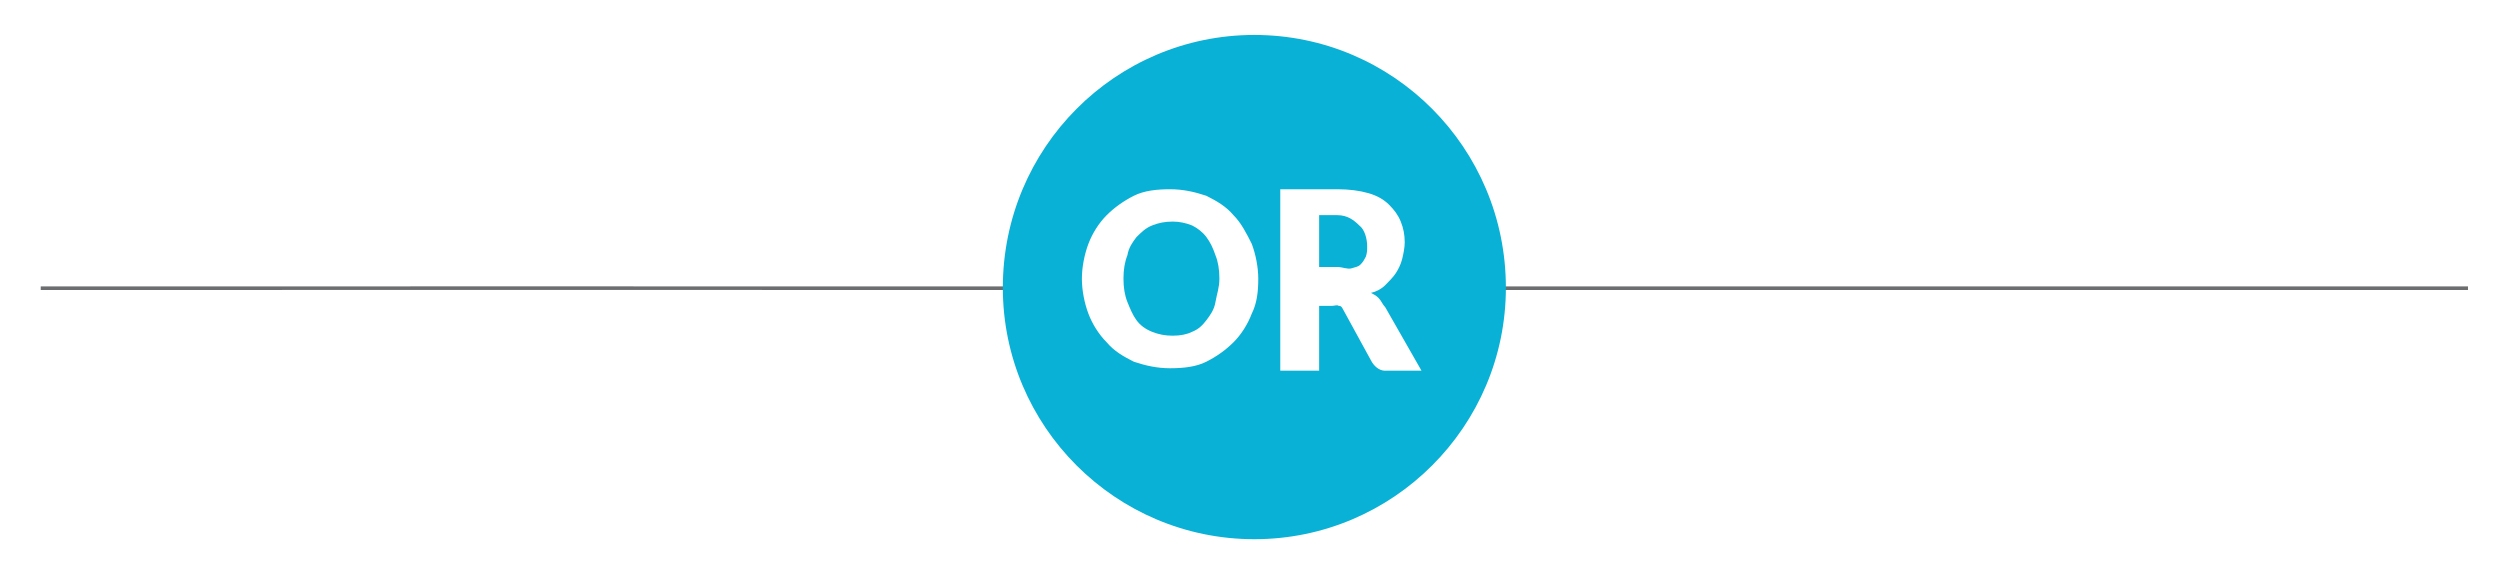 <svg xmlns="http://www.w3.org/2000/svg" viewBox="-902 228 2296 528"><g fill="none" stroke="#6D6E70" stroke-width="3.288"><path d="M429.2 492.7h935.4M-864.6 492.7c294.9-.1 588.9-.1 884.2 0"/></g><g fill="#08B1D5"><path d="M326.2 425.6h-16.7v47.6h16.7c4.8 0 9.5 2.4 13.1 1.2 3.6-1.2 6-1.2 8.3-3.6 2.4-2.4 3.6-4.8 4.8-7.1 1.2-3.6 1.2-6 1.2-9.5 0-7.1-2.4-15.5-7.1-19-4.8-4.8-10.8-9.6-20.3-9.6zM206 445.8c-3.6-4.8-8.3-8.3-13.1-10.7-6-2.4-11.9-3.6-17.9-3.6-7.1 0-13.1 1.2-19 3.6-6 2.4-9.5 6-14.3 10.7-3.6 4.8-7.1 9.5-8.3 16.7-2.4 6-3.6 13.1-3.6 21.4 0 8.3 1.2 15.5 3.6 21.4 2.4 6 4.8 11.9 8.3 16.7s8.3 8.3 14.3 10.7c6 2.4 11.9 3.6 19 3.6s13.1-1.2 17.9-3.6c6-2.4 9.5-6 13.1-10.7 3.6-4.8 7.1-9.5 8.3-16.7 1.2-7.1 3.6-13.1 3.6-21.4s-1.2-15.5-3.6-21.4c-2.4-7.1-4.8-11.9-8.3-16.7z"/><path d="M250 260.1c-127.4 0-231 103.6-231 232.1 0 127.4 103.6 231 231 231s231-103.6 231-231c0-128.5-103.6-232.1-231-232.1zm-2.4 256c-3.6 9.5-9.5 19-16.7 26.2-7.1 7.1-15.5 13.1-25 17.9-9.5 4.8-21.4 6-33.3 6-11.9 0-22.6-2.4-33.3-6-9.5-4.8-17.9-9.5-25-17.9-7.1-7.1-13.1-16.7-16.7-26.2-3.6-9.5-6-21.4-6-32.1 0-10.7 2.4-22.6 6-32.1s9.5-19 16.7-26.2c7.1-7.1 15.5-13.1 25-17.9 9.5-4.8 21.4-6 33.3-6 11.9 0 22.6 2.4 33.3 6 9.5 4.8 17.9 9.5 25 17.9 7.1 7.1 11.9 16.7 16.7 26.2 3.6 9.5 6 21.4 6 32.1 0 11.8-1.2 22.5-6 32.1zm122.6 52.4c-6 0-10.7-4.8-13.1-9.5L331 511.3c-1.2-2.4-2.4-2.4-3.6-2.4-1.2-1.2-3.6 0-6 0h-11.9v59.5h-35.7V401.8h52.4c10.7 0 20.2 1.2 28.6 3.6 8.3 2.4 14.3 6 19 10.7 4.8 4.8 8.3 9.5 10.7 15.5 2.4 6 3.6 11.9 3.6 19 0 4.8-1.2 10.7-2.4 15.5-1.2 4.8-3.6 9.5-6 13.1-2.4 3.6-6 7.1-9.5 10.7-3.6 3.6-8.3 6-13.1 7.1 2.4 1.2 4.8 2.4 7.1 4.8 2.4 2.4 3.6 6 6 8.3l33.3 58.3h-33.3z"/></g></svg>